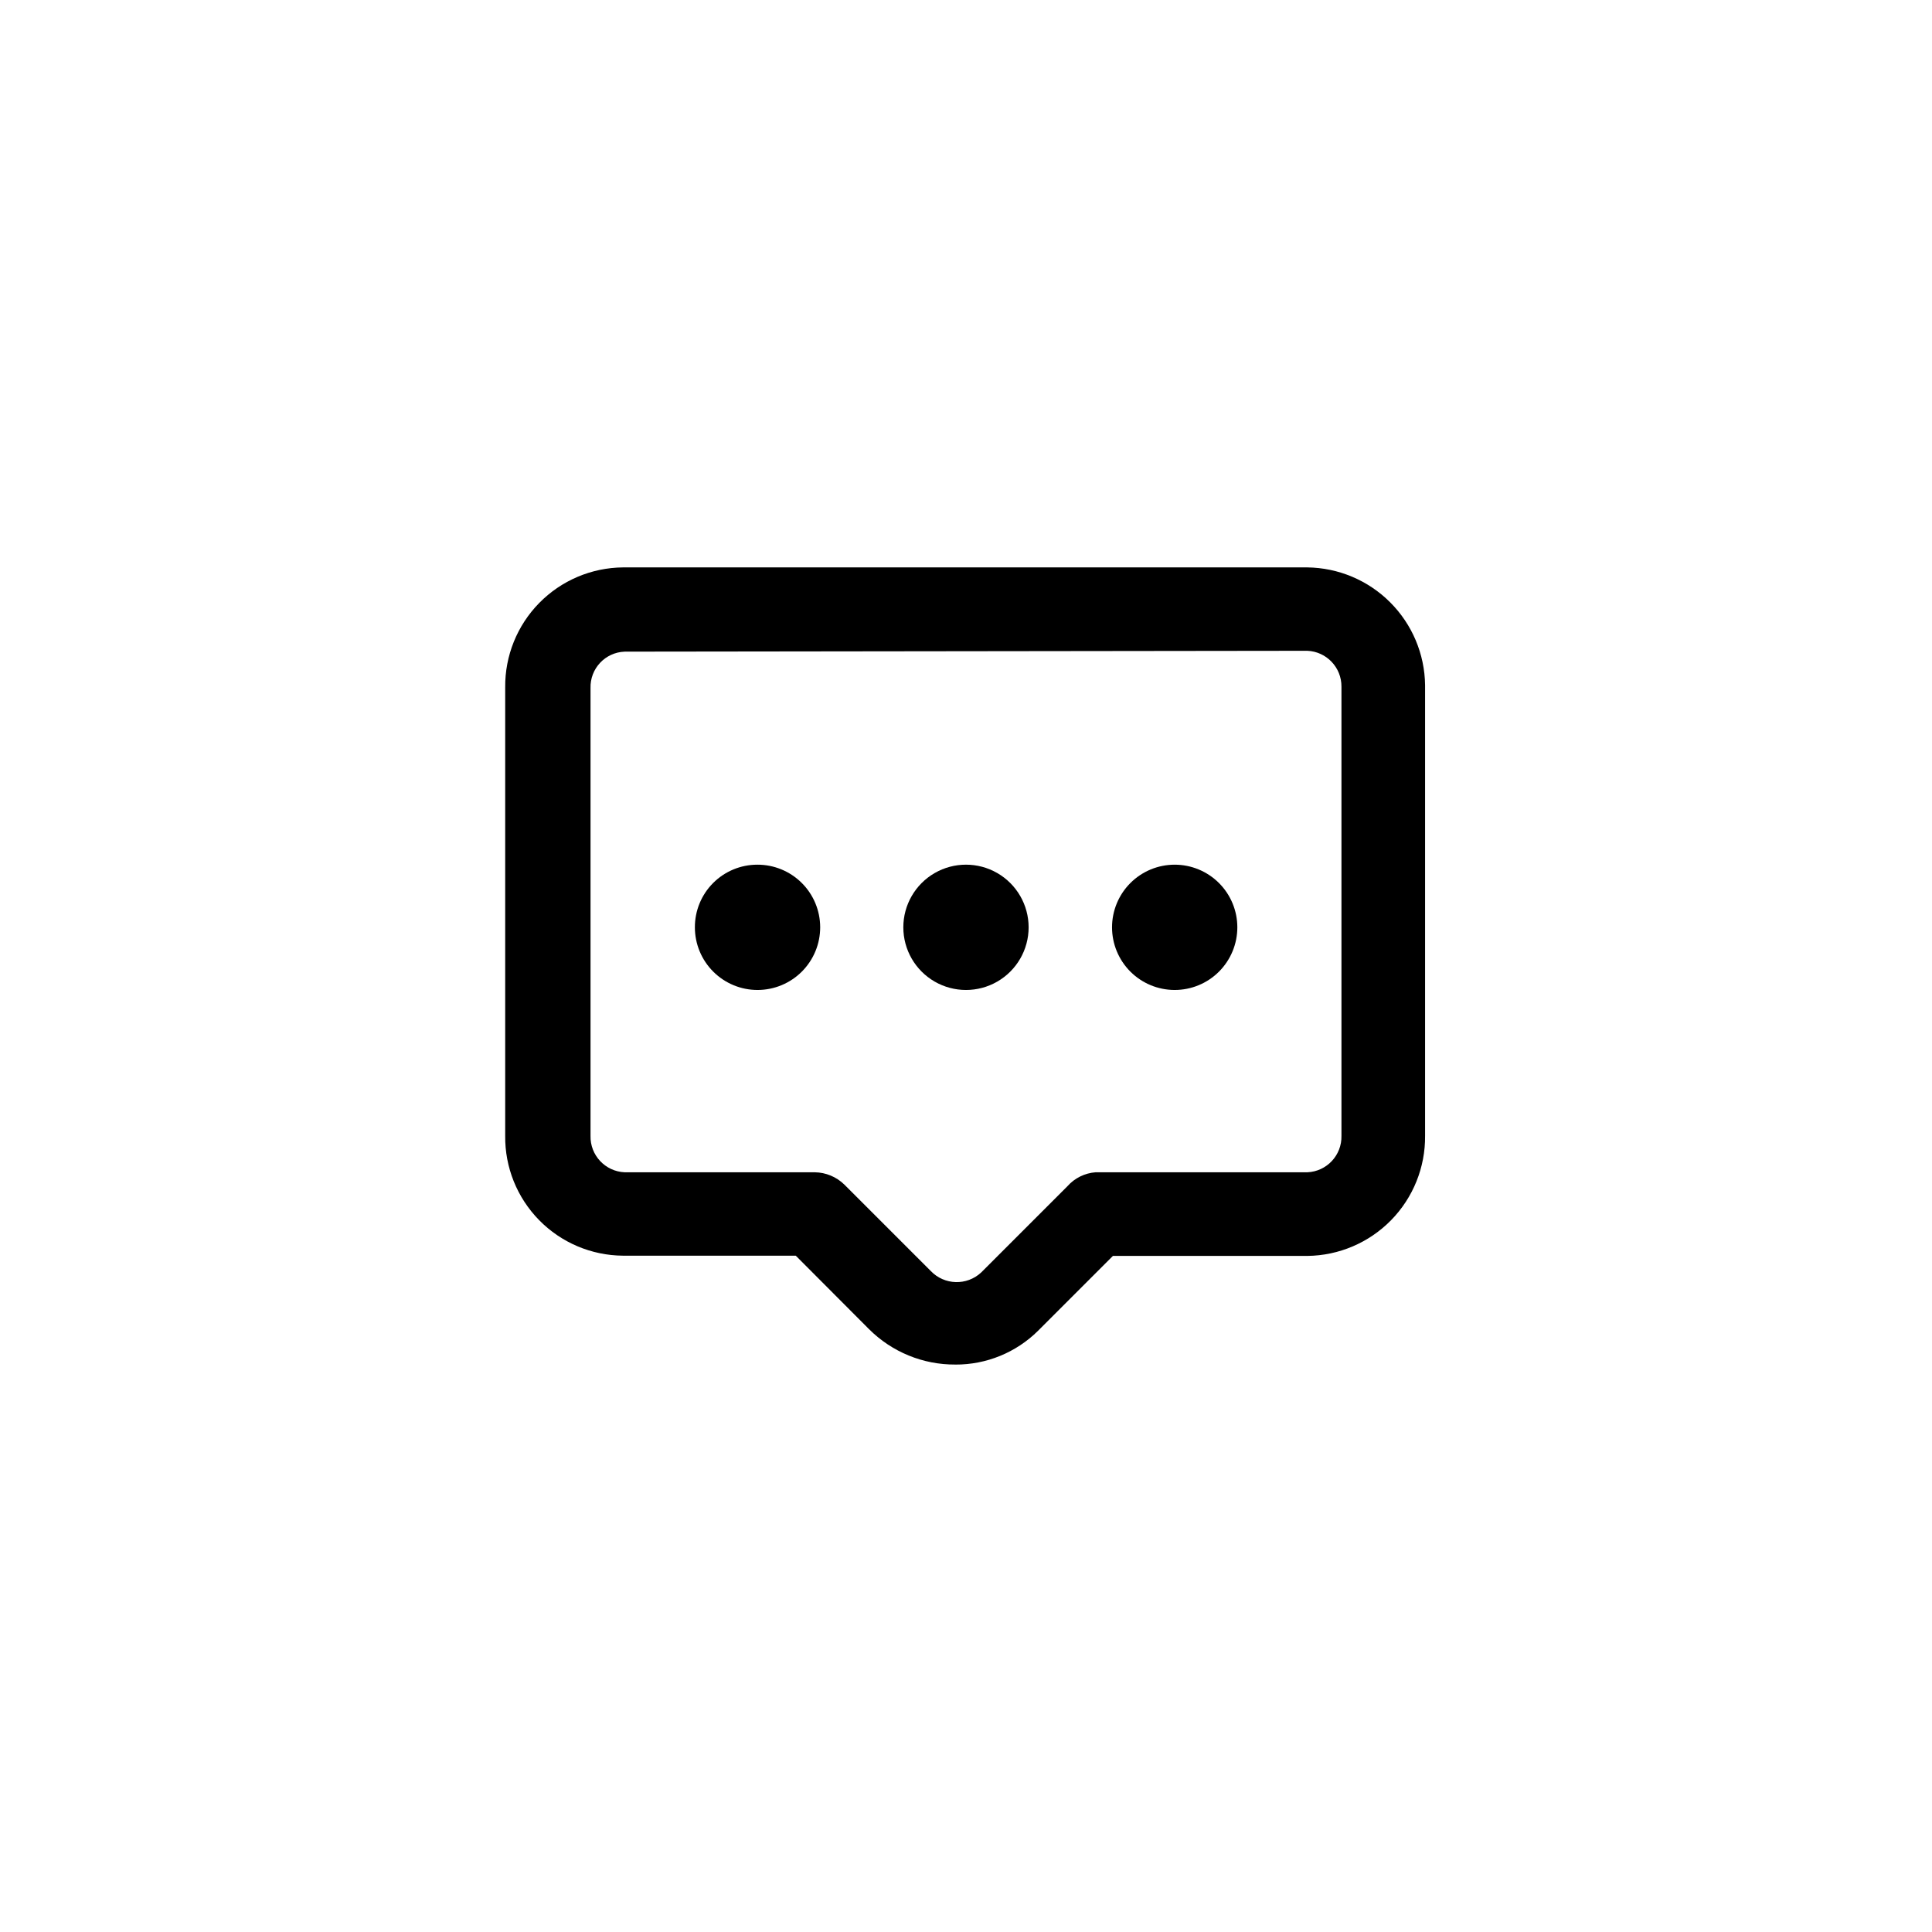 <?xml version="1.0" encoding="UTF-8"?>
<!-- Uploaded to: ICON Repo, www.svgrepo.com, Generator: ICON Repo Mixer Tools -->
<svg fill="#000000" width="800px" height="800px" version="1.1" viewBox="144 144 512 512" xmlns="http://www.w3.org/2000/svg">
 <g>
  <path d="m397.19 505.62c-8.578 0.059-16.824-3.324-22.898-9.387l-19.406-19.465h-45.805c-8.355-0.062-16.344-3.445-22.195-9.41-5.856-5.961-9.098-14.008-9.004-22.367v-118.85c-0.078-8.352 3.168-16.391 9.02-22.348 5.852-5.961 13.832-9.352 22.18-9.426h181.38c8.242 0.102 16.117 3.422 21.945 9.254 5.832 5.828 9.152 13.703 9.254 21.945v119.43c0.078 8.359-3.164 16.402-9.016 22.371s-13.828 9.371-22.184 9.461h-51.527l-19.867 19.867c-5.82 5.754-13.684 8.965-21.871 8.93zm-87.652-188.93 0.004 0.004c-5.164 0.184-9.207 4.508-9.047 9.676v118.62c-0.129 5.156 3.894 9.461 9.047 9.676h50.379c2.938 0.043 5.746 1.211 7.844 3.266l22.902 22.902v-0.004c3.586 3.758 9.531 3.938 13.34 0.402l22.902-22.902h-0.004c1.91-2.141 4.582-3.453 7.441-3.664h56.109c5.148-0.215 9.172-4.519 9.043-9.676v-119.02c0.035-5.086-3.961-9.289-9.043-9.504z"/>
  <path d="m328.15 389.75c0 4.406 1.75 8.633 4.871 11.746 3.117 3.117 7.344 4.863 11.75 4.856 4.406-0.004 8.633-1.762 11.742-4.883s4.852-7.352 4.844-11.758c-0.012-4.406-1.773-8.629-4.898-11.734-3.125-3.106-7.356-4.844-11.762-4.828-4.398 0-8.617 1.75-11.723 4.867-3.102 3.113-4.84 7.336-4.824 11.734z"/>
  <path d="m383.39 389.75c0 5.934 3.164 11.414 8.301 14.379 5.141 2.965 11.469 2.965 16.605 0s8.301-8.445 8.301-14.379c0-5.93-3.164-11.41-8.301-14.379-5.137-2.965-11.465-2.965-16.605 0-5.137 2.969-8.301 8.449-8.301 14.379z"/>
  <path d="m438.7 389.75c0 4.402 1.75 8.625 4.863 11.742 3.113 3.113 7.336 4.859 11.742 4.859 4.402 0 8.625-1.746 11.738-4.859 3.113-3.117 4.863-7.34 4.863-11.742s-1.75-8.625-4.863-11.738-7.336-4.863-11.738-4.863c-4.406 0-8.629 1.75-11.742 4.863s-4.863 7.336-4.863 11.738z"/>
 </g>
</svg>